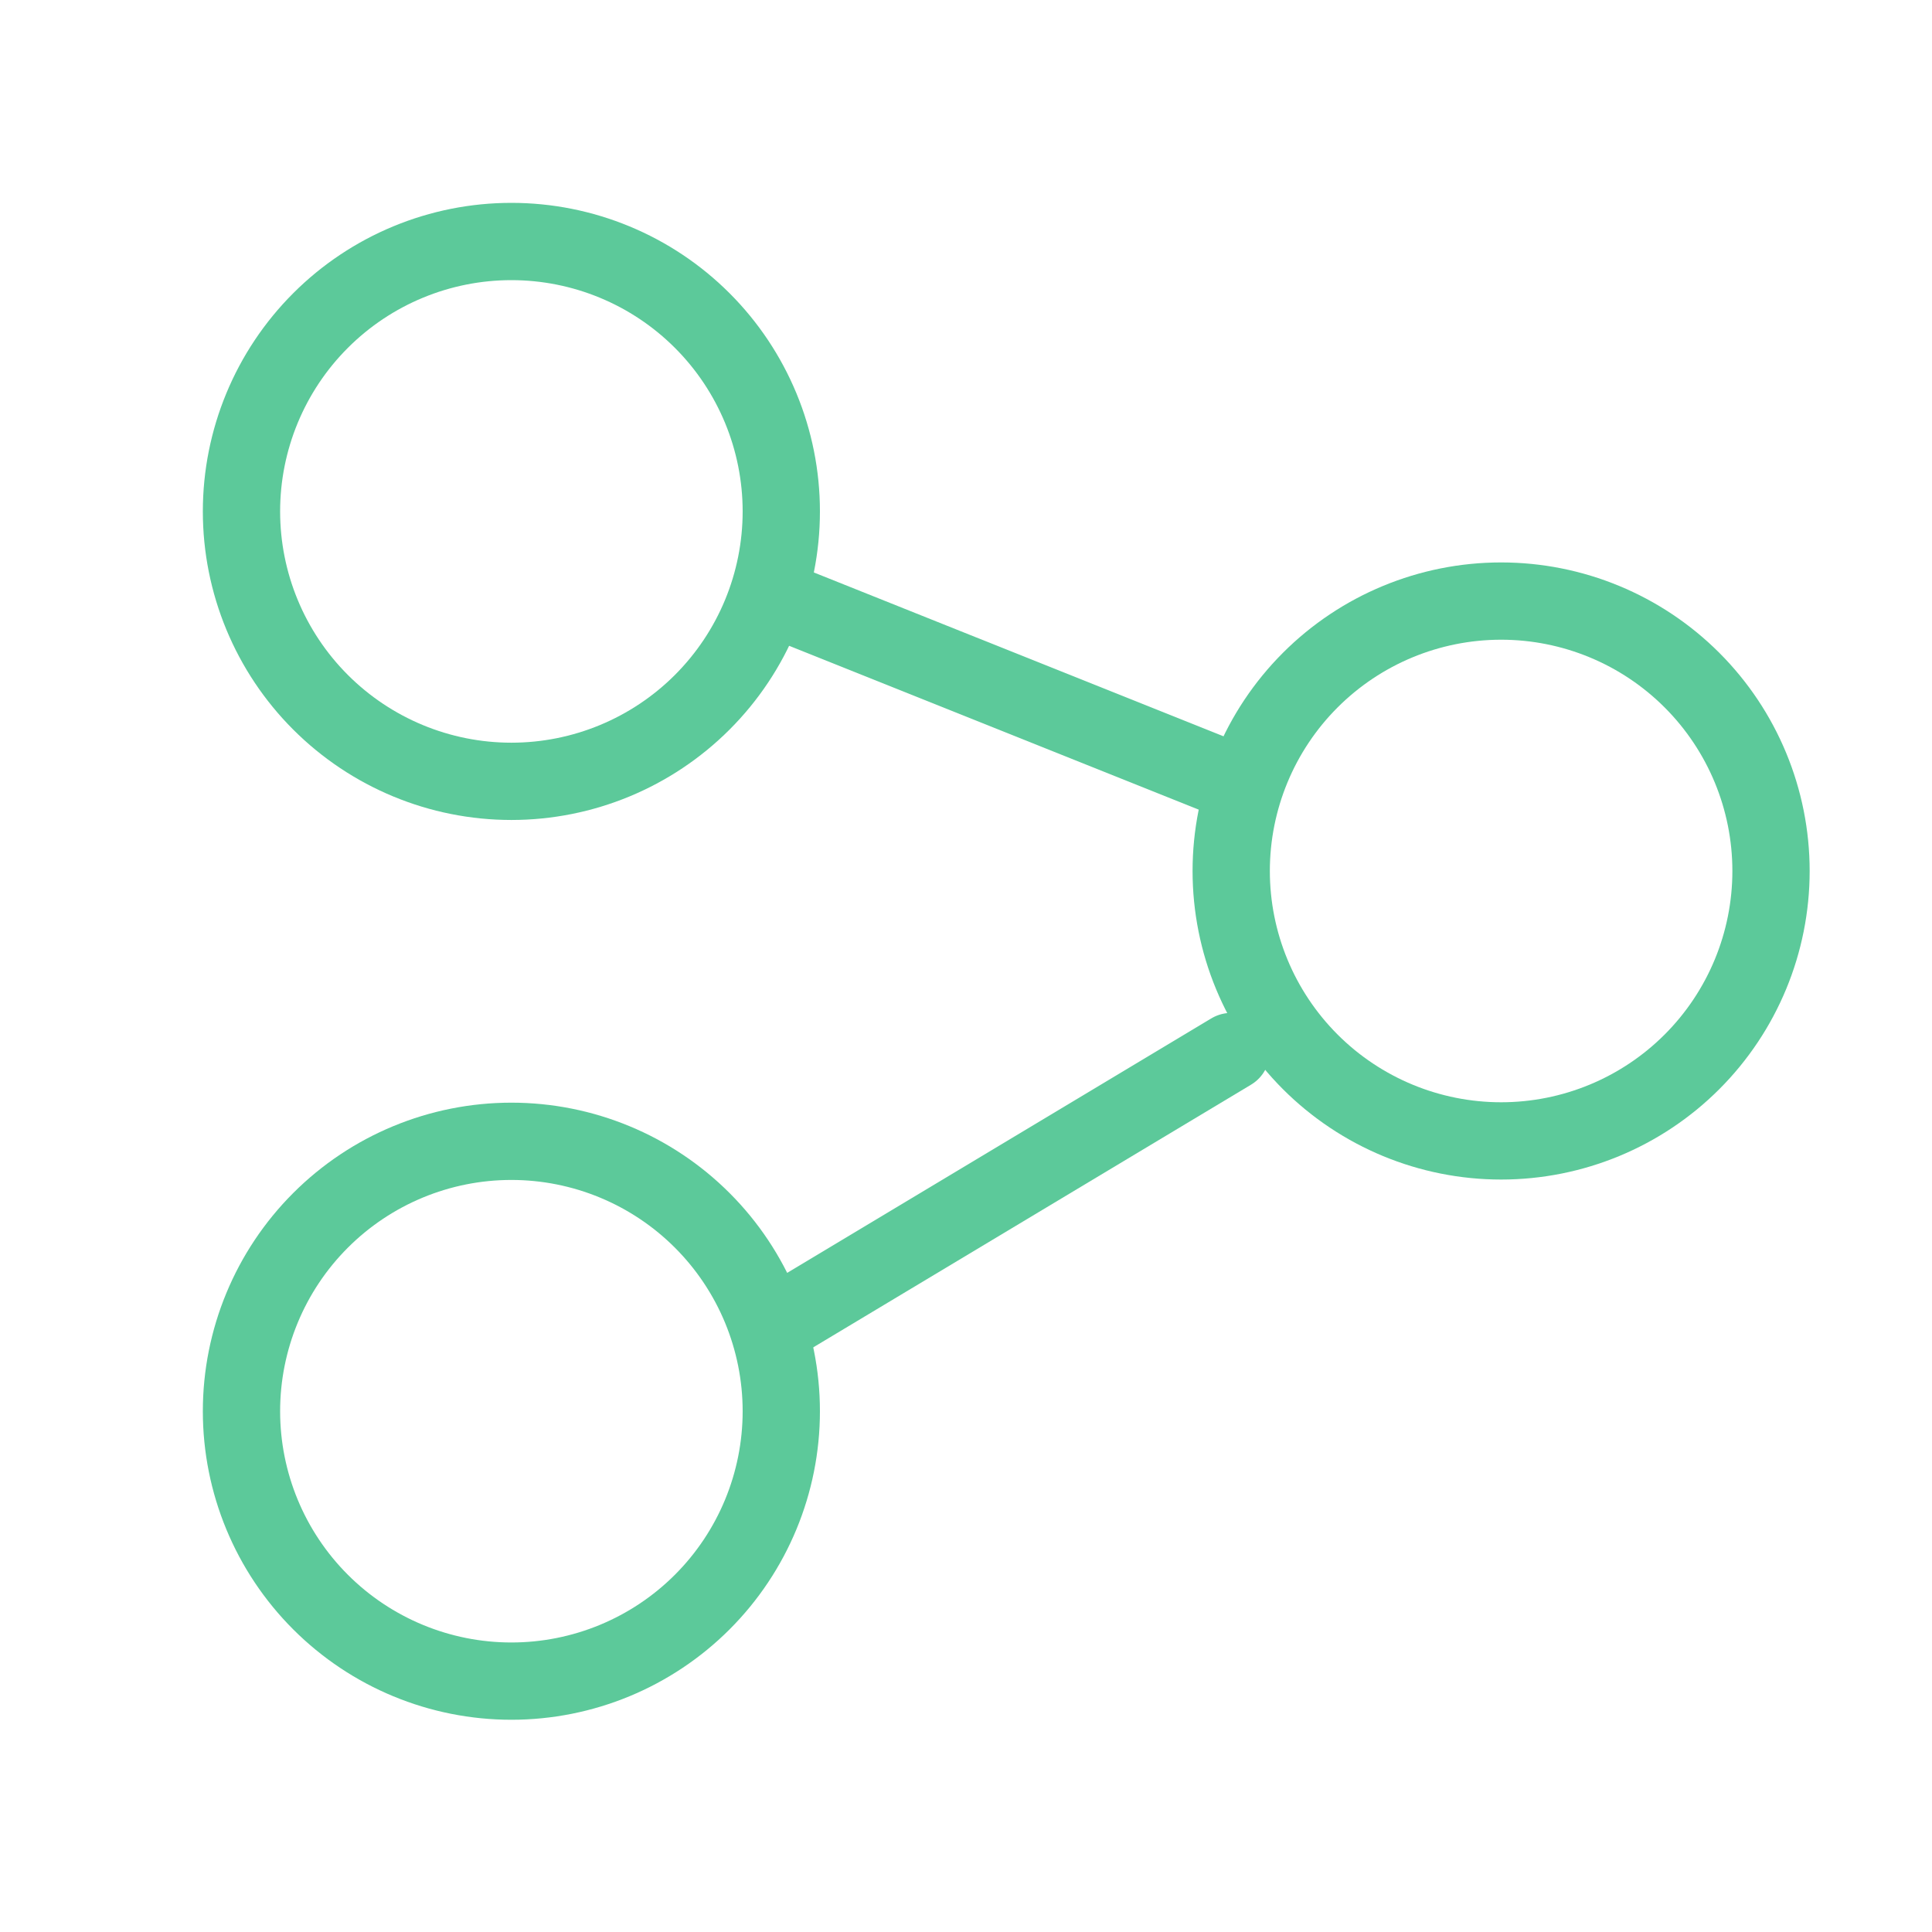 <svg  viewBox="0 0 96 96" fill="none" xmlns="http://www.w3.org/2000/svg">
<path d="M88.001 43.279C88.001 46.836 86.588 50.247 84.073 52.763C81.558 55.278 78.147 56.691 74.59 56.691C71.033 56.691 67.621 55.278 65.106 52.763C62.591 50.247 61.178 46.836 61.178 43.279C61.178 39.722 62.591 36.311 65.106 33.795C67.621 31.28 71.033 29.867 74.59 29.867C78.147 29.867 81.558 31.28 84.073 33.795C86.588 36.311 88.001 39.722 88.001 43.279V43.279Z" stroke="#5CC99A" stroke-width="3.84" stroke-linecap="round" stroke-linejoin="round"/>
<path d="M38.822 25.412C38.822 28.969 37.409 32.38 34.894 34.895C32.379 37.41 28.967 38.824 25.41 38.824C21.853 38.824 18.442 37.41 15.927 34.895C13.412 32.38 11.999 28.969 11.999 25.412C11.999 21.855 13.412 18.443 15.927 15.928C18.442 13.413 21.853 12 25.41 12C28.967 12 32.379 13.413 34.894 15.928C37.409 18.443 38.822 21.855 38.822 25.412Z" stroke="#5CC99A" stroke-width="3.84" stroke-linecap="round" stroke-linejoin="round"/>
<path d="M38.822 70.123C38.822 73.68 37.409 77.091 34.894 79.606C32.379 82.121 28.967 83.534 25.41 83.534C21.853 83.534 18.442 82.121 15.927 79.606C13.412 77.091 11.999 73.68 11.999 70.123C11.999 66.566 13.412 63.154 15.927 60.639C18.442 58.124 21.853 56.711 25.41 56.711C28.967 56.711 32.379 58.124 34.894 60.639C37.409 63.154 38.822 66.566 38.822 70.123Z" stroke="#5CC99A" stroke-width="3.84" stroke-linecap="round" stroke-linejoin="round"/>
<path d="M61.177 38.808L38.824 29.867" stroke="#5CC99A" stroke-width="3.84" stroke-linecap="round" stroke-linejoin="round"/>
<path d="M61.177 52.25L38.824 65.662" stroke="#5CC99A" stroke-width="3.84" stroke-linecap="round" stroke-linejoin="round"/>
</svg>
